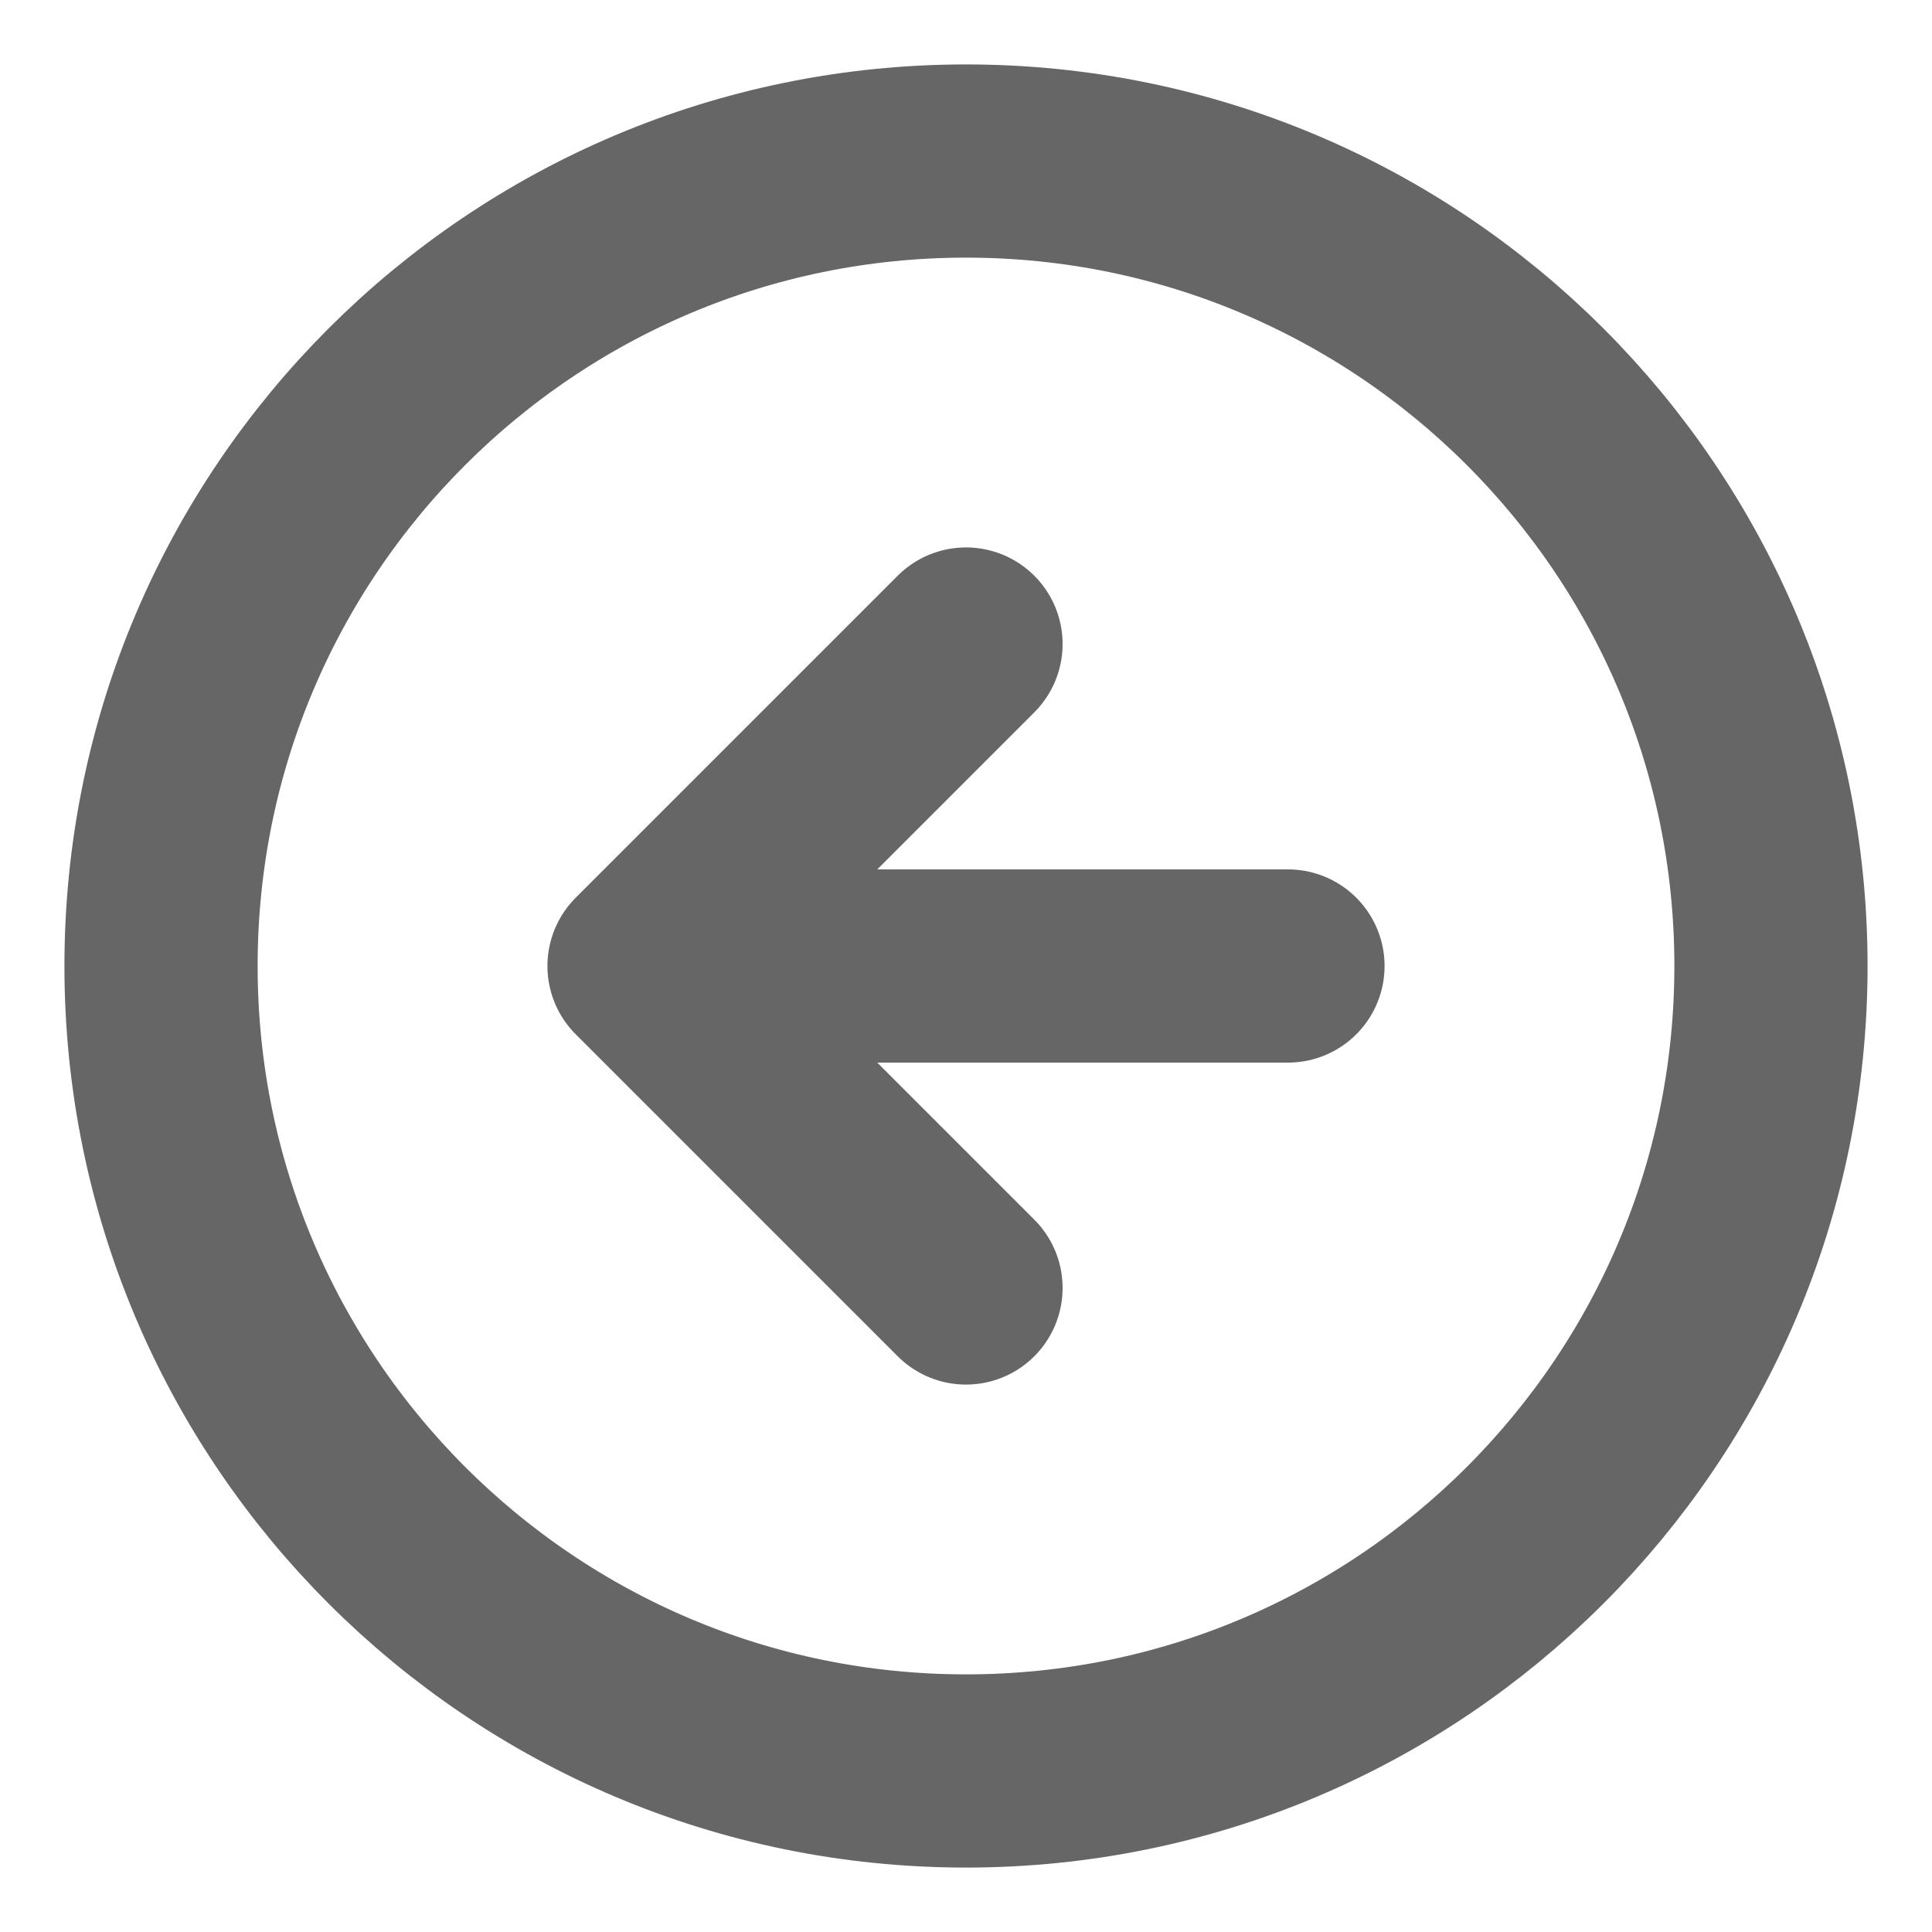 <svg width="20" height="20" viewBox="0 0 20 20" fill="none" xmlns="http://www.w3.org/2000/svg">
<g id="arrow-left-circle" clip-path="url(#clip0_919_18133)">
<path id="Icon" d="M10 6.667L6.667 10M6.667 10L10 13.333M6.667 10H13.333M18.333 10C18.333 14.602 14.602 18.333 10 18.333C5.398 18.333 1.667 14.602 1.667 10C1.667 5.398 5.398 1.667 10 1.667C14.602 1.667 18.333 5.398 18.333 10Z" stroke="#666666" stroke-width="2" stroke-linecap="round" stroke-linejoin="round"/>
</g>
<defs>
<clipPath id="clip0_919_18133">
<rect width="20" height="20" fill="white"/>
</clipPath>
</defs>
</svg>
